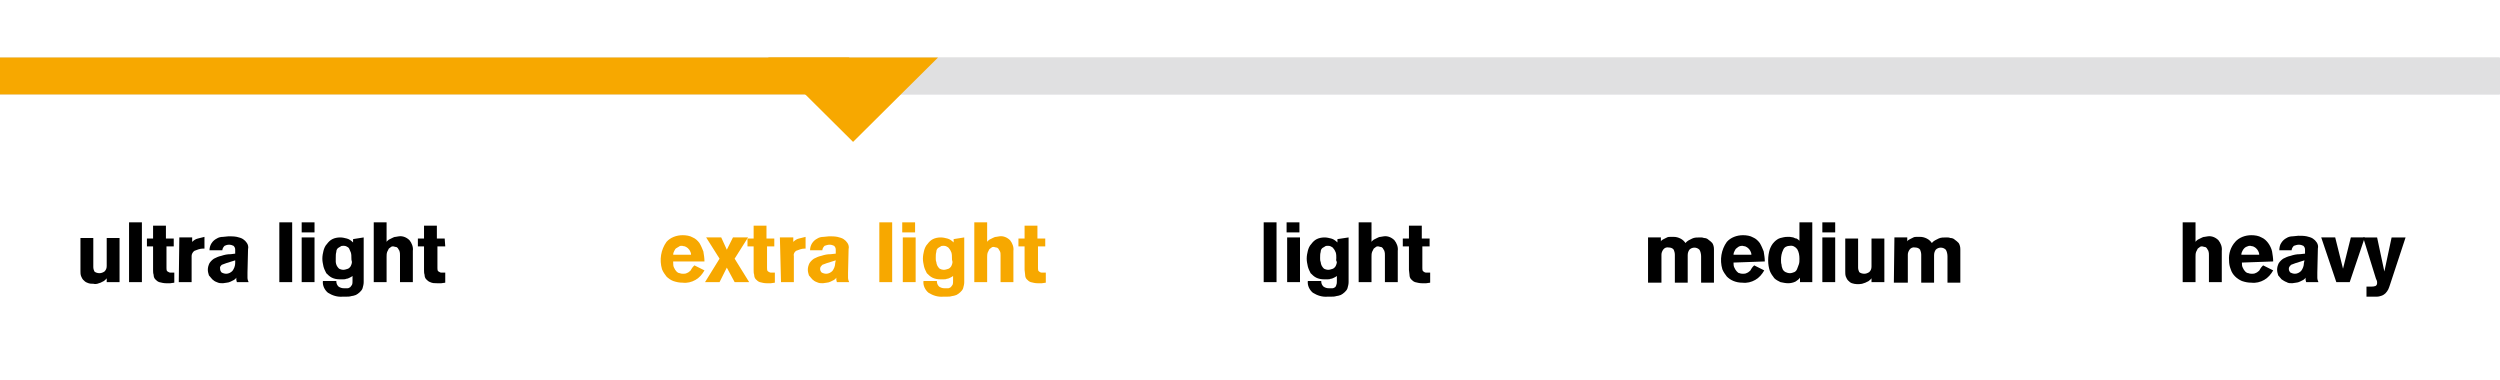 <?xml version="1.0" encoding="utf-8"?>
<!-- Generator: Adobe Illustrator 27.2.0, SVG Export Plug-In . SVG Version: 6.00 Build 0)  -->
<svg version="1.1" id="Layer_1" xmlns="http://www.w3.org/2000/svg" xmlns:xlink="http://www.w3.org/1999/xlink" x="0px" y="0px"
	 viewBox="0 0 447.5 68" style="enable-background:new 0 0 447.5 68;" xml:space="preserve">
<style type="text/css">
	.st0{fill:#E0E0E1;}
	.st1{fill:#F7A800;}
</style>
<rect x="-0.1" y="10.3" class="st0" width="447.5" height="6.6"/>
<path d="M21.4,50.5h-2.3v-0.7c-0.1,0.2-0.3,0.3-0.5,0.5c-0.2,0.1-0.4,0.2-0.6,0.3s-0.4,0.1-0.6,0.2c-0.2,0-0.4,0.1-0.6,0
	c-0.4,0-0.8,0-1.2-0.2c-0.3-0.1-0.5-0.3-0.7-0.5s-0.3-0.5-0.4-0.7c-0.1-0.3-0.1-0.6-0.1-0.9v-5.9h2.3v5.2c0,0.3,0.1,0.6,0.2,0.8
	c0.2,0.2,0.6,0.3,0.9,0.3s0.6-0.1,0.9-0.3c0.3-0.3,0.4-0.6,0.4-1v-5h2.3C21.4,42.6,21.4,50.5,21.4,50.5z"/>
<path d="M23.1,50.5V39.8h2.3v10.7H23.1z"/>
<path d="M31.2,44.1h-1.4V48c0,0.2,0,0.5,0.2,0.6s0.3,0.2,0.5,0.2c0.1,0,0.3,0,0.4,0h0.3v1.8l-0.7,0.1h-0.8c-0.4,0-0.8-0.1-1.2-0.2
	c-0.3-0.1-0.5-0.3-0.7-0.5s-0.3-0.5-0.3-0.8c-0.1-0.3-0.1-0.6-0.1-0.9v-4.2h-1.1v-1.4h1.1v-2.3h2.3v2.3h1.4v1.4H31.2z"/>
<path d="M32.1,42.5h2.3v0.8c0.3-0.3,0.6-0.5,1-0.6s0.8-0.2,1.2-0.3v2.1h-0.3c-0.5,0-1,0.2-1.5,0.4c-0.3,0.2-0.5,0.6-0.5,0.9v4.7H32
	L32.1,42.5L32.1,42.5z"/>
<path d="M44.3,48.8c0,0.3,0,0.6,0,0.9c0,0.3,0.1,0.6,0.2,0.8h-2.1c0-0.1-0.1-0.3-0.1-0.4c0-0.1,0-0.3,0-0.4l0,0
	c-0.1,0.2-0.3,0.3-0.4,0.4c-0.2,0.1-0.4,0.2-0.6,0.3c-0.2,0.1-0.5,0.2-0.7,0.2s-0.5,0.1-0.7,0.1c-0.4,0-0.7,0-1.1-0.2
	c-0.3-0.1-0.6-0.3-0.8-0.5s-0.4-0.5-0.6-0.7c-0.1-0.3-0.2-0.7-0.2-1c0-0.4,0.1-0.8,0.3-1.2c0.2-0.3,0.5-0.6,0.8-0.8
	c0.4-0.2,0.8-0.4,1.3-0.5c0.6-0.2,1.1-0.3,1.7-0.3l0.8-0.1v-0.7c0-0.3-0.1-0.5-0.3-0.7c-0.2-0.1-0.5-0.2-0.8-0.2s-0.6,0.1-0.8,0.2
	c-0.2,0.2-0.4,0.5-0.4,0.8h-2.3c0-0.9,0.5-1.7,1.3-2.1c0.3-0.2,0.7-0.3,1.1-0.3c0.3,0,0.7-0.1,1-0.1c0.5,0,1,0,1.5,0.1
	c0.4,0.1,0.8,0.2,1.1,0.4s0.5,0.4,0.7,0.7s0.3,0.7,0.2,1.1L44.3,48.8z M42.1,46.6l-1.6,0.5c-0.3,0.1-0.5,0.2-0.8,0.3
	c-0.2,0.2-0.4,0.4-0.3,0.7c0,0.3,0.1,0.5,0.3,0.7c0.2,0.1,0.5,0.2,0.8,0.2c0.4,0,0.8-0.2,1.1-0.5c0.3-0.4,0.5-0.9,0.5-1.4V46.6z"/>
<path d="M50,50.5V39.8h2.3v10.7H50z"/>
<path d="M54,41.6v-1.8h2.3v1.8H54z M56.3,42.5v8H54v-8H56.3z"/>
<path d="M65.1,42.5v8c0,0.4-0.1,0.7-0.2,1.1c-0.1,0.3-0.3,0.5-0.5,0.7s-0.5,0.4-0.7,0.5c-0.3,0.1-0.6,0.2-0.8,0.2
	c-0.3,0.1-0.6,0.1-0.8,0.1h-0.7c-1,0.1-1.9-0.2-2.7-0.7c-0.6-0.5-1-1.3-0.9-2.1h2.4c0,0.4,0.1,0.7,0.4,1c0.3,0.2,0.6,0.3,1,0.3
	c0.2,0,0.4,0,0.6,0c0.2,0,0.3-0.1,0.5-0.2c0.1-0.1,0.2-0.3,0.3-0.4c0.1-0.2,0.1-0.5,0.1-0.7v-0.9c-0.1,0.1-0.3,0.2-0.5,0.3
	s-0.4,0.2-0.6,0.2C61.8,50,61.6,50,61.4,50h-0.6c-0.5,0-1-0.1-1.4-0.3s-0.7-0.5-1-0.8c-0.2-0.4-0.4-0.8-0.5-1.2
	c-0.1-0.5-0.2-0.9-0.2-1.4s0.1-1,0.2-1.4c0.1-0.4,0.3-0.9,0.6-1.2c0.3-0.4,0.6-0.7,1-0.9s0.9-0.3,1.4-0.3c0.4,0,0.8,0.1,1.2,0.2
	c0.4,0.1,0.8,0.4,1.1,0.7v-0.6L65.1,42.5z M62.9,46.2c0-0.3,0-0.7-0.1-1c-0.1-0.2-0.2-0.5-0.3-0.7s-0.3-0.3-0.5-0.4
	C61.8,44,61.6,44,61.5,44c-0.2,0-0.4,0-0.5,0.1c-0.2,0.1-0.3,0.2-0.5,0.3c-0.2,0.2-0.3,0.4-0.3,0.7c-0.1,0.3-0.1,0.7-0.1,1.1
	c0,0.2,0,0.5,0,0.7s0.1,0.5,0.2,0.7c0.1,0.2,0.3,0.4,0.4,0.5c0.2,0.1,0.5,0.2,0.7,0.2c0.3,0,0.6-0.1,0.9-0.2
	c0.2-0.1,0.4-0.3,0.5-0.5s0.2-0.5,0.2-0.7C62.9,46.6,62.9,46.4,62.9,46.2z"/>
<path d="M66.9,39.8h2.3v3.5l0,0c0.1-0.2,0.3-0.3,0.4-0.4c0.2-0.1,0.4-0.2,0.6-0.3s0.4-0.2,0.6-0.2s0.4-0.1,0.6-0.1
	c0.7-0.1,1.4,0.2,1.9,0.7c0.4,0.5,0.7,1.2,0.6,1.9v5.6h-2.3v-4.8c0-0.3,0-0.5-0.1-0.8c-0.1-0.2-0.2-0.3-0.3-0.5
	c-0.1-0.1-0.2-0.2-0.4-0.2c-0.1,0-0.3-0.1-0.4-0.1s-0.3,0-0.4,0.1s-0.3,0.2-0.4,0.3c-0.1,0.2-0.2,0.4-0.3,0.6
	c-0.1,0.3-0.1,0.6-0.1,0.9v4.5h-2.3L66.9,39.8L66.9,39.8z"/>
<path d="M79.7,44.1h-1.4V48c0,0.2,0,0.5,0.2,0.6s0.3,0.2,0.5,0.2c0.1,0,0.3,0,0.4,0h0.3v1.8L79,50.7h-0.8c-0.4,0-0.8,0-1.2-0.2
	c-0.3-0.1-0.5-0.3-0.7-0.5S76,49.5,76,49.2c-0.1-0.3-0.1-0.6-0.1-0.9v-4.2h-1.1v-1.4h1.1v-2.3h2.3v2.3h1.4L79.7,44.1L79.7,44.1z"/>
<path class="st1" d="M120.5,47c0,0.3,0,0.7,0.2,1c0.1,0.2,0.2,0.4,0.4,0.6c0.2,0.2,0.4,0.3,0.6,0.3c0.2,0.1,0.4,0.1,0.6,0.1
	s0.4,0,0.6-0.1s0.3-0.1,0.5-0.3c0.2-0.1,0.3-0.3,0.4-0.5s0.3-0.4,0.5-0.6l1.8,0.9c-0.4,0.7-0.9,1.3-1.6,1.7s-1.5,0.6-2.3,0.5
	c-0.6,0-1.1-0.1-1.7-0.3c-0.5-0.2-0.9-0.5-1.2-0.8c-0.3-0.4-0.6-0.8-0.8-1.3c-0.5-1.7-0.2-3.5,0.8-4.9c0.7-0.8,1.8-1.2,2.9-1.2
	c0.6,0,1.3,0.1,1.8,0.4c0.5,0.2,0.9,0.6,1.2,1c0.3,0.5,0.5,1,0.7,1.5c0.1,0.6,0.2,1.2,0.2,1.8h-5.6V47z M123.7,45.6
	c0-0.3-0.1-0.5-0.2-0.7s-0.2-0.3-0.4-0.5c-0.1-0.1-0.3-0.2-0.5-0.3c-0.2,0-0.4-0.1-0.5-0.1c-0.2,0-0.4,0-0.5,0.1
	c-0.2,0.1-0.3,0.2-0.5,0.3s-0.3,0.3-0.4,0.5s-0.2,0.4-0.2,0.7H123.7z"/>
<path class="st1" d="M129.1,42.5l1,2.2l1.1-2.2h2.7l-2.4,3.8l2.6,4.2h-2.6l-1.4-2.6l-1.3,2.6h-2.6l2.6-4.2l-2.4-3.8H129.1z"/>
<path class="st1" d="M138.7,44.1h-1.4V48c0,0.2,0,0.5,0.2,0.6s0.3,0.2,0.5,0.2c0.1,0,0.3,0,0.4,0h0.3v1.8l-0.7,0.1h-0.8
	c-0.4,0-0.8-0.1-1.2-0.2c-0.3-0.1-0.5-0.3-0.7-0.5s-0.3-0.5-0.3-0.8c-0.1-0.3-0.1-0.6-0.1-0.9v-4.2h-1.1v-1.4h1.1v-2.3h2.3v2.3h1.4
	v1.4H138.7z"/>
<path class="st1" d="M139.6,42.5h2.4v0.8c0.3-0.3,0.6-0.5,1-0.6s0.8-0.2,1.2-0.3v2.1H144c-0.5,0-1,0.2-1.5,0.4
	c-0.3,0.2-0.5,0.6-0.4,0.9v4.7h-2.3L139.6,42.5z"/>
<path class="st1" d="M151.8,48.8c0,0.3,0,0.6,0,0.9c0,0.3,0.1,0.6,0.2,0.8h-2.2c0-0.1-0.1-0.3-0.1-0.4c0-0.1,0-0.3,0-0.4l0,0
	c-0.1,0.2-0.3,0.3-0.4,0.4c-0.2,0.1-0.4,0.2-0.6,0.3c-0.2,0.1-0.5,0.2-0.7,0.2s-0.5,0.1-0.7,0.1c-0.4,0-0.7,0-1.1-0.2
	c-0.3-0.1-0.6-0.3-0.8-0.5s-0.4-0.5-0.6-0.7c-0.1-0.3-0.2-0.7-0.2-1c0-0.4,0.1-0.8,0.3-1.2c0.2-0.3,0.5-0.6,0.8-0.8
	c0.4-0.2,0.8-0.4,1.3-0.5c0.6-0.2,1.1-0.3,1.7-0.3l0.9-0.1v-0.7c0-0.3-0.1-0.5-0.3-0.7c-0.2-0.1-0.5-0.2-0.8-0.2s-0.6,0.1-0.9,0.2
	c-0.2,0.2-0.4,0.5-0.4,0.8H145c0-0.9,0.5-1.7,1.3-2.1c0.3-0.2,0.7-0.3,1.1-0.3c0.3,0,0.7-0.1,1-0.1c0.5,0,1,0,1.5,0.1
	c0.4,0.1,0.8,0.2,1.1,0.4s0.5,0.4,0.7,0.7s0.3,0.7,0.2,1.1L151.8,48.8z M149.6,46.6l-1.6,0.5c-0.3,0.1-0.5,0.2-0.8,0.3
	c-0.2,0.2-0.4,0.4-0.4,0.7s0.1,0.5,0.3,0.7c0.2,0.1,0.5,0.2,0.8,0.2c0.4,0,0.8-0.2,1.1-0.5c0.3-0.4,0.5-0.9,0.5-1.4L149.6,46.6z"/>
<path class="st1" d="M157.4,50.5V39.8h2.3v10.7H157.4z"/>
<path class="st1" d="M161.5,41.6v-1.8h2.3v1.8H161.5z M163.9,42.5v8h-2.3v-8H163.9z"/>
<path class="st1" d="M172.6,42.5v8c0,0.4-0.1,0.7-0.2,1.1c-0.1,0.3-0.3,0.5-0.5,0.7s-0.5,0.4-0.7,0.5c-0.3,0.1-0.6,0.2-0.8,0.2
	c-0.3,0.1-0.6,0.1-0.8,0.1h-0.7c-1,0.1-1.9-0.2-2.7-0.7c-0.6-0.5-1-1.3-0.9-2.1h2.4c0,0.4,0.1,0.7,0.4,1c0.3,0.2,0.6,0.3,1,0.3
	c0.2,0,0.4,0,0.6,0c0.2,0,0.3-0.1,0.5-0.2c0.1-0.1,0.2-0.3,0.3-0.4c0.1-0.2,0.1-0.5,0.1-0.7v-0.9c-0.1,0.1-0.3,0.2-0.5,0.3
	s-0.4,0.2-0.6,0.2c-0.2,0.1-0.4,0.1-0.6,0.1h-0.6c-0.5,0-1-0.1-1.4-0.3s-0.7-0.5-1-0.8c-0.2-0.4-0.4-0.8-0.5-1.2
	c-0.1-0.5-0.2-0.9-0.2-1.4s0.1-1,0.2-1.4c0.1-0.4,0.3-0.9,0.6-1.2c0.3-0.4,0.6-0.7,1-0.9s0.9-0.3,1.4-0.3c0.4,0,0.8,0.1,1.2,0.2
	c0.4,0.1,0.8,0.4,1.1,0.7v-0.6L172.6,42.5z M170.4,46.2c0-0.3,0-0.7-0.1-1c-0.1-0.2-0.2-0.5-0.4-0.7c-0.1-0.2-0.3-0.3-0.5-0.4
	c-0.2-0.1-0.4-0.1-0.5-0.1c-0.2,0-0.4,0-0.5,0.1c-0.2,0.1-0.3,0.2-0.5,0.3c-0.2,0.2-0.3,0.4-0.3,0.7c-0.1,0.3-0.1,0.7-0.1,1.1
	c0,0.2,0,0.5,0.1,0.7c0,0.2,0.1,0.5,0.2,0.7c0.1,0.2,0.3,0.4,0.4,0.5c0.2,0.1,0.5,0.2,0.7,0.2c0.3,0,0.6-0.1,0.9-0.2
	c0.2-0.1,0.4-0.3,0.5-0.5s0.2-0.5,0.2-0.7C170.4,46.6,170.4,46.4,170.4,46.2z"/>
<path class="st1" d="M174.4,39.8h2.3v3.5l0,0c0.1-0.2,0.3-0.3,0.4-0.4c0.2-0.1,0.4-0.2,0.6-0.3c0.2-0.1,0.4-0.2,0.6-0.2
	c0.2,0,0.4-0.1,0.6-0.1c0.7-0.1,1.4,0.2,1.9,0.7c0.4,0.5,0.7,1.2,0.6,1.9v5.6h-2.3v-4.8c0-0.2,0-0.5-0.1-0.7s-0.2-0.3-0.3-0.5
	c-0.1-0.1-0.2-0.2-0.4-0.2c-0.1,0-0.3-0.1-0.4-0.1c-0.1,0-0.3,0-0.4,0.1c-0.1,0.1-0.3,0.2-0.4,0.3c-0.1,0.2-0.2,0.4-0.3,0.6
	c-0.1,0.3-0.1,0.6-0.1,0.9v4.4h-2.3L174.4,39.8z"/>
<path class="st1" d="M187.2,44.1h-1.4V48c0,0.2,0,0.5,0.2,0.6c0.1,0.1,0.3,0.2,0.5,0.2c0.1,0,0.3,0,0.4,0h0.3v1.8l-0.7,0.1h-0.8
	c-0.4,0-0.8-0.1-1.2-0.2c-0.3-0.1-0.5-0.3-0.7-0.5s-0.3-0.5-0.3-0.8s-0.1-0.6-0.1-0.9v-4.2h-1.1v-1.4h1.1v-2.3h2.3v2.3h1.4v1.4
	H187.2z"/>
<path d="M226.2,50.5V39.8h2.3v10.7H226.2z"/>
<path d="M230.3,41.6v-1.8h2.3v1.8H230.3z M232.7,42.5v8h-2.3v-8H232.7z"/>
<path d="M241.4,42.5v8c0,0.4-0.1,0.7-0.2,1.1c-0.1,0.3-0.3,0.5-0.5,0.7s-0.5,0.4-0.7,0.5c-0.3,0.1-0.6,0.2-0.8,0.2
	c-0.3,0.1-0.6,0.1-0.8,0.1h-0.7c-1,0.1-1.9-0.2-2.7-0.7c-0.6-0.5-1-1.3-0.9-2.1h2.4c0,0.4,0.1,0.7,0.4,1c0.3,0.2,0.6,0.3,1,0.3
	c0.2,0,0.4,0,0.6,0c0.2,0,0.3-0.1,0.5-0.2c0.1-0.1,0.2-0.3,0.2-0.4c0.1-0.2,0.1-0.5,0.1-0.7v-0.9c-0.1,0.1-0.3,0.2-0.5,0.3
	s-0.4,0.2-0.6,0.2c-0.2,0.1-0.4,0.1-0.6,0.1H237c-0.5,0-1-0.1-1.4-0.3s-0.7-0.5-1-0.8c-0.2-0.4-0.4-0.8-0.5-1.2
	c-0.1-0.5-0.2-0.9-0.2-1.4s0.1-1,0.2-1.4c0.1-0.4,0.3-0.9,0.6-1.2c0.3-0.4,0.6-0.7,1-0.9s0.9-0.3,1.4-0.3c0.4,0,0.8,0.1,1.2,0.2
	c0.4,0.1,0.8,0.4,1.1,0.7v-0.6L241.4,42.5z M239.2,46.2c0-0.3,0-0.7-0.1-1c-0.1-0.2-0.2-0.5-0.4-0.7c-0.1-0.2-0.3-0.3-0.5-0.4
	c-0.2-0.1-0.4-0.1-0.5-0.1c-0.2,0-0.4,0-0.5,0.1c-0.2,0.1-0.3,0.2-0.5,0.3c-0.2,0.2-0.3,0.4-0.3,0.7c-0.1,0.3-0.1,0.7-0.1,1.1
	c0,0.2,0,0.5,0.1,0.7c0,0.2,0.1,0.5,0.2,0.7c0.1,0.2,0.3,0.4,0.4,0.5c0.2,0.1,0.5,0.2,0.7,0.2c0.3,0,0.6-0.1,0.9-0.2
	c0.2-0.1,0.4-0.3,0.5-0.5s0.2-0.5,0.2-0.7C239.1,46.6,239.2,46.4,239.2,46.2z"/>
<path d="M243.2,39.8h2.3v3.5l0,0c0.1-0.2,0.3-0.3,0.4-0.4c0.2-0.1,0.4-0.2,0.6-0.3c0.2-0.1,0.4-0.2,0.6-0.2c0.2,0,0.4-0.1,0.6-0.1
	c0.7-0.1,1.4,0.2,1.9,0.7c0.4,0.5,0.7,1.2,0.6,1.9v5.6h-2.3v-4.8c0-0.3,0-0.5-0.1-0.8c-0.1-0.2-0.2-0.3-0.3-0.5
	c-0.1-0.1-0.2-0.2-0.4-0.2c-0.1,0-0.3-0.1-0.4-0.1c-0.1,0-0.3,0-0.4,0.1c-0.1,0.1-0.3,0.2-0.4,0.3c-0.1,0.2-0.2,0.4-0.3,0.6
	c-0.1,0.3-0.1,0.6-0.1,0.9v4.5h-2.3L243.2,39.8L243.2,39.8z"/>
<path d="M256,44.1h-1.4V48c0,0.2,0,0.5,0.2,0.6c0.1,0.1,0.3,0.2,0.5,0.2c0.1,0,0.3,0,0.4,0h0.3v1.8l-0.7,0.1h-0.8
	c-0.4,0-0.8-0.1-1.2-0.2c-0.3-0.1-0.5-0.3-0.7-0.5s-0.3-0.5-0.3-0.8s-0.1-0.6-0.1-0.9v-4.2h-1.1v-1.4h1.1v-2.3h2.3v2.3h1.4v1.4H256z
	"/>
<path d="M295,42.5h2.3v0.7c0.1-0.2,0.3-0.3,0.5-0.4c0.2-0.1,0.4-0.2,0.6-0.3s0.4-0.1,0.6-0.1s0.4,0,0.6,0c0.4,0,0.8,0.1,1.2,0.3
	c0.4,0.2,0.7,0.5,0.9,0.8c0.3-0.4,0.8-0.6,1.2-0.8c0.4-0.2,0.9-0.2,1.4-0.2c0.2,0,0.5,0,0.7,0.1c0.3,0,0.6,0.1,0.8,0.3
	c0.3,0.2,0.5,0.4,0.7,0.6c0.2,0.3,0.3,0.7,0.3,1.1v6h-2.3v-4.7c0-0.4-0.1-0.9-0.3-1.2c-0.5-0.5-1.3-0.5-1.8,0l0,0
	c-0.2,0.3-0.3,0.6-0.3,1v4.9h-2.3v-5c0-0.3-0.1-0.7-0.2-0.9c-0.2-0.3-0.6-0.4-0.9-0.4c-0.4-0.1-0.8,0.1-1,0.4
	c-0.2,0.3-0.3,0.6-0.3,0.9v5H295V42.5z"/>
<path d="M310.3,47c0,0.3,0,0.7,0.2,1c0.1,0.2,0.2,0.4,0.4,0.6c0.2,0.2,0.3,0.3,0.5,0.3c0.2,0.1,0.4,0.1,0.6,0.1s0.4,0,0.6-0.1
	s0.3-0.1,0.5-0.3c0.2-0.1,0.3-0.3,0.4-0.5s0.3-0.4,0.5-0.6l1.8,0.9c-0.4,0.7-0.9,1.3-1.6,1.7s-1.5,0.6-2.3,0.5
	c-0.6,0-1.1-0.1-1.6-0.3s-0.9-0.5-1.2-0.8c-0.3-0.4-0.6-0.8-0.8-1.3c-0.5-1.7-0.2-3.5,0.8-4.9c0.7-0.8,1.8-1.2,2.9-1.2
	c0.6,0,1.3,0.1,1.8,0.4c0.5,0.2,0.9,0.6,1.2,1c0.3,0.5,0.5,1,0.7,1.5c0.1,0.6,0.2,1.2,0.2,1.8L310.3,47z M313.5,45.6
	c0-0.3-0.1-0.5-0.2-0.7s-0.2-0.3-0.4-0.5c-0.1-0.1-0.3-0.2-0.5-0.3c-0.2,0-0.4-0.1-0.5-0.1c-0.4,0-0.7,0.1-1,0.4
	c-0.2,0.1-0.3,0.3-0.4,0.5s-0.2,0.4-0.2,0.7C310.3,45.6,313.5,45.6,313.5,45.6z"/>
<path d="M324.4,50.5h-2.2v-0.8l0,0c-0.2,0.3-0.5,0.5-0.8,0.7c-0.4,0.2-0.9,0.3-1.3,0.3c-0.5,0-0.9-0.1-1.4-0.2
	c-0.4-0.2-0.8-0.4-1.1-0.7c-0.3-0.4-0.6-0.8-0.8-1.3c-0.2-0.6-0.3-1.2-0.3-1.9s0.1-1.4,0.3-2c0.2-0.5,0.4-0.9,0.8-1.3
	c0.3-0.3,0.7-0.6,1.1-0.7c0.4-0.1,0.8-0.2,1.2-0.2h0.5c0.2,0,0.4,0.1,0.6,0.1c0.2,0.1,0.4,0.2,0.6,0.2c0.2,0.1,0.4,0.3,0.5,0.4v-3.3
	h2.3L324.4,50.5z M322.1,46.3c0-0.6-0.1-1.2-0.4-1.7c-0.3-0.4-0.8-0.7-1.3-0.6c-0.5,0-1,0.2-1.2,0.7c-0.3,0.6-0.4,1.2-0.4,1.8
	c0,0.3,0,0.6,0.1,0.9c0,0.3,0.1,0.5,0.2,0.8c0.1,0.2,0.3,0.4,0.5,0.5s0.5,0.2,0.8,0.2s0.5-0.1,0.8-0.2c0.2-0.1,0.4-0.3,0.5-0.6
	s0.2-0.5,0.3-0.8C322.1,47,322.1,46.7,322.1,46.3z"/>
<path d="M326.2,41.6v-1.8h2.3v1.8H326.2z M328.5,42.5v8h-2.3v-8H328.5z"/>
<path d="M337.3,50.5H335v-0.7c-0.1,0.2-0.3,0.3-0.5,0.5c-0.2,0.1-0.4,0.2-0.6,0.3s-0.4,0.1-0.6,0.2c-0.6,0.1-1.2,0.1-1.8-0.1
	c-0.3-0.1-0.5-0.3-0.7-0.5s-0.3-0.5-0.4-0.7c-0.1-0.3-0.1-0.6-0.1-0.9v-5.9h2.3v5.2c0,0.3,0.1,0.6,0.2,0.8c0.2,0.2,0.6,0.3,0.9,0.3
	s0.6-0.1,0.9-0.3c0.3-0.3,0.4-0.6,0.4-1v-5h2.3L337.3,50.5z"/>
<path d="M339.1,42.5h2.3v0.7c0.1-0.2,0.3-0.3,0.5-0.4c0.2-0.1,0.4-0.2,0.6-0.3s0.4-0.1,0.6-0.1s0.4,0,0.6,0c0.4,0,0.8,0.1,1.2,0.3
	c0.4,0.2,0.7,0.5,0.9,0.8c0.3-0.4,0.8-0.6,1.2-0.8c0.4-0.2,0.9-0.2,1.4-0.2c0.2,0,0.5,0,0.7,0.1c0.3,0,0.6,0.1,0.8,0.3
	c0.3,0.2,0.5,0.4,0.7,0.6c0.2,0.3,0.3,0.7,0.3,1.1v6h-2.3v-4.7c0-0.4-0.1-0.9-0.3-1.2c-0.5-0.5-1.3-0.5-1.8,0l0,0
	c-0.2,0.3-0.3,0.6-0.3,1v4.9h-2.3v-5c0-0.3-0.1-0.7-0.2-0.9c-0.2-0.3-0.6-0.4-0.9-0.4c-0.4-0.1-0.8,0.1-1,0.4
	c-0.2,0.3-0.3,0.6-0.3,0.9v5H339L339.1,42.5z"/>
<path d="M390.7,39.8h2.3v3.5l0,0c0.1-0.2,0.3-0.3,0.4-0.4c0.2-0.1,0.4-0.2,0.6-0.3s0.4-0.2,0.6-0.2s0.4-0.1,0.6-0.1
	c0.7-0.1,1.4,0.2,1.9,0.7c0.4,0.5,0.7,1.2,0.6,1.9v5.6h-2.3v-4.8c0-0.3,0-0.5-0.1-0.8c-0.1-0.2-0.2-0.3-0.3-0.5
	c-0.1-0.1-0.2-0.2-0.4-0.2c-0.1,0-0.3-0.1-0.4-0.1s-0.3,0-0.4,0.1s-0.3,0.2-0.4,0.3c-0.1,0.2-0.2,0.4-0.3,0.6
	c-0.1,0.3-0.1,0.6-0.1,0.9v4.5h-2.3L390.7,39.8L390.7,39.8z"/>
<path d="M401.3,47c0,0.3,0,0.7,0.2,1c0.1,0.2,0.2,0.4,0.4,0.6c0.2,0.2,0.4,0.3,0.6,0.3c0.2,0.1,0.4,0.1,0.6,0.1s0.4,0,0.6-0.1
	s0.3-0.1,0.5-0.3c0.2-0.1,0.3-0.3,0.4-0.5s0.3-0.4,0.5-0.6l1.8,0.9c-0.4,0.7-0.9,1.3-1.6,1.7s-1.5,0.6-2.3,0.5
	c-0.6,0-1.1-0.1-1.7-0.3c-0.9-0.4-1.7-1.1-2-2.1c-0.2-0.5-0.3-1-0.3-1.6c-0.1-1.2,0.3-2.4,1.1-3.3c0.7-0.8,1.8-1.2,2.9-1.2
	c0.6,0,1.3,0.1,1.8,0.4c0.5,0.2,0.9,0.6,1.2,1c0.3,0.4,0.6,1,0.7,1.5c0.1,0.6,0.2,1.2,0.2,1.8L401.3,47z M404.4,45.6
	c0-0.3-0.1-0.5-0.2-0.7s-0.2-0.3-0.4-0.5c-0.1-0.1-0.3-0.2-0.5-0.3c-0.2,0-0.4-0.1-0.5-0.1c-0.2,0-0.3,0-0.5,0.1
	c-0.4,0.1-0.7,0.4-0.9,0.8c-0.1,0.2-0.2,0.4-0.2,0.7H404.4z"/>
<path d="M414.8,48.8c0,0.3,0,0.6,0,0.9c0,0.3,0.1,0.6,0.2,0.8h-2.2c0-0.1-0.1-0.3-0.1-0.4c0-0.1,0-0.3,0-0.4l0,0
	c-0.1,0.2-0.3,0.3-0.4,0.4c-0.2,0.1-0.4,0.2-0.6,0.3s-0.5,0.2-0.7,0.2s-0.5,0.1-0.7,0.1c-0.4,0-0.7,0-1-0.2
	c-0.3-0.1-0.6-0.3-0.9-0.5c-0.2-0.2-0.4-0.5-0.6-0.7c-0.1-0.3-0.2-0.7-0.2-1c0-0.4,0.1-0.8,0.3-1.2c0.2-0.3,0.5-0.6,0.8-0.8
	c0.4-0.2,0.8-0.4,1.3-0.5c0.6-0.2,1.1-0.3,1.7-0.3l0.9-0.1v-0.7c0-0.3-0.1-0.5-0.3-0.7c-0.2-0.1-0.5-0.2-0.8-0.2s-0.6,0.1-0.9,0.2
	c-0.2,0.2-0.4,0.5-0.4,0.8H408c0-0.5,0.1-1,0.4-1.4c0.2-0.3,0.5-0.6,0.9-0.8c0.3-0.2,0.7-0.3,1.1-0.3c0.3,0,0.7-0.1,1-0.1
	c0.5,0,1,0,1.5,0.1c0.4,0.1,0.8,0.2,1.1,0.4c0.3,0.2,0.5,0.4,0.7,0.7s0.3,0.7,0.2,1.1L414.8,48.8z M412.5,46.6l-1.6,0.5
	c-0.3,0.1-0.5,0.2-0.8,0.3c-0.2,0.2-0.4,0.4-0.4,0.7s0.1,0.5,0.3,0.7c0.2,0.1,0.5,0.2,0.8,0.2c0.4,0,0.8-0.2,1.1-0.5
	c0.3-0.4,0.5-0.9,0.5-1.4L412.5,46.6z"/>
<path d="M415.5,42.5h2.5l1.4,5.6l0,0l1.4-5.6h2.5l-2.7,8h-2.4L415.5,42.5z"/>
<path d="M423.6,51.3h0.4h0.4c0.3,0,0.5,0,0.8-0.1c0.2-0.1,0.3-0.3,0.3-0.5c0-0.1,0-0.2,0-0.2c0-0.2-0.1-0.4-0.2-0.6l-2.3-7.4h2.5
	l1.3,6.1l0,0l1.3-6.1h2.5l-2.8,8.5c-0.1,0.3-0.2,0.6-0.3,0.8c-0.1,0.2-0.3,0.5-0.5,0.7s-0.4,0.3-0.6,0.4c-0.3,0.1-0.6,0.2-0.9,0.2
	h-1.9L423.6,51.3L423.6,51.3z"/>
<rect y="10.3" class="st0" width="447.5" height="6.6"/>
<rect x="-0.1" y="10.3" class="st1" width="152.1" height="6.6"/>
<polygon class="st1" points="167.9,10.3 152.7,25.4 137.5,10.3 "/>
</svg>
